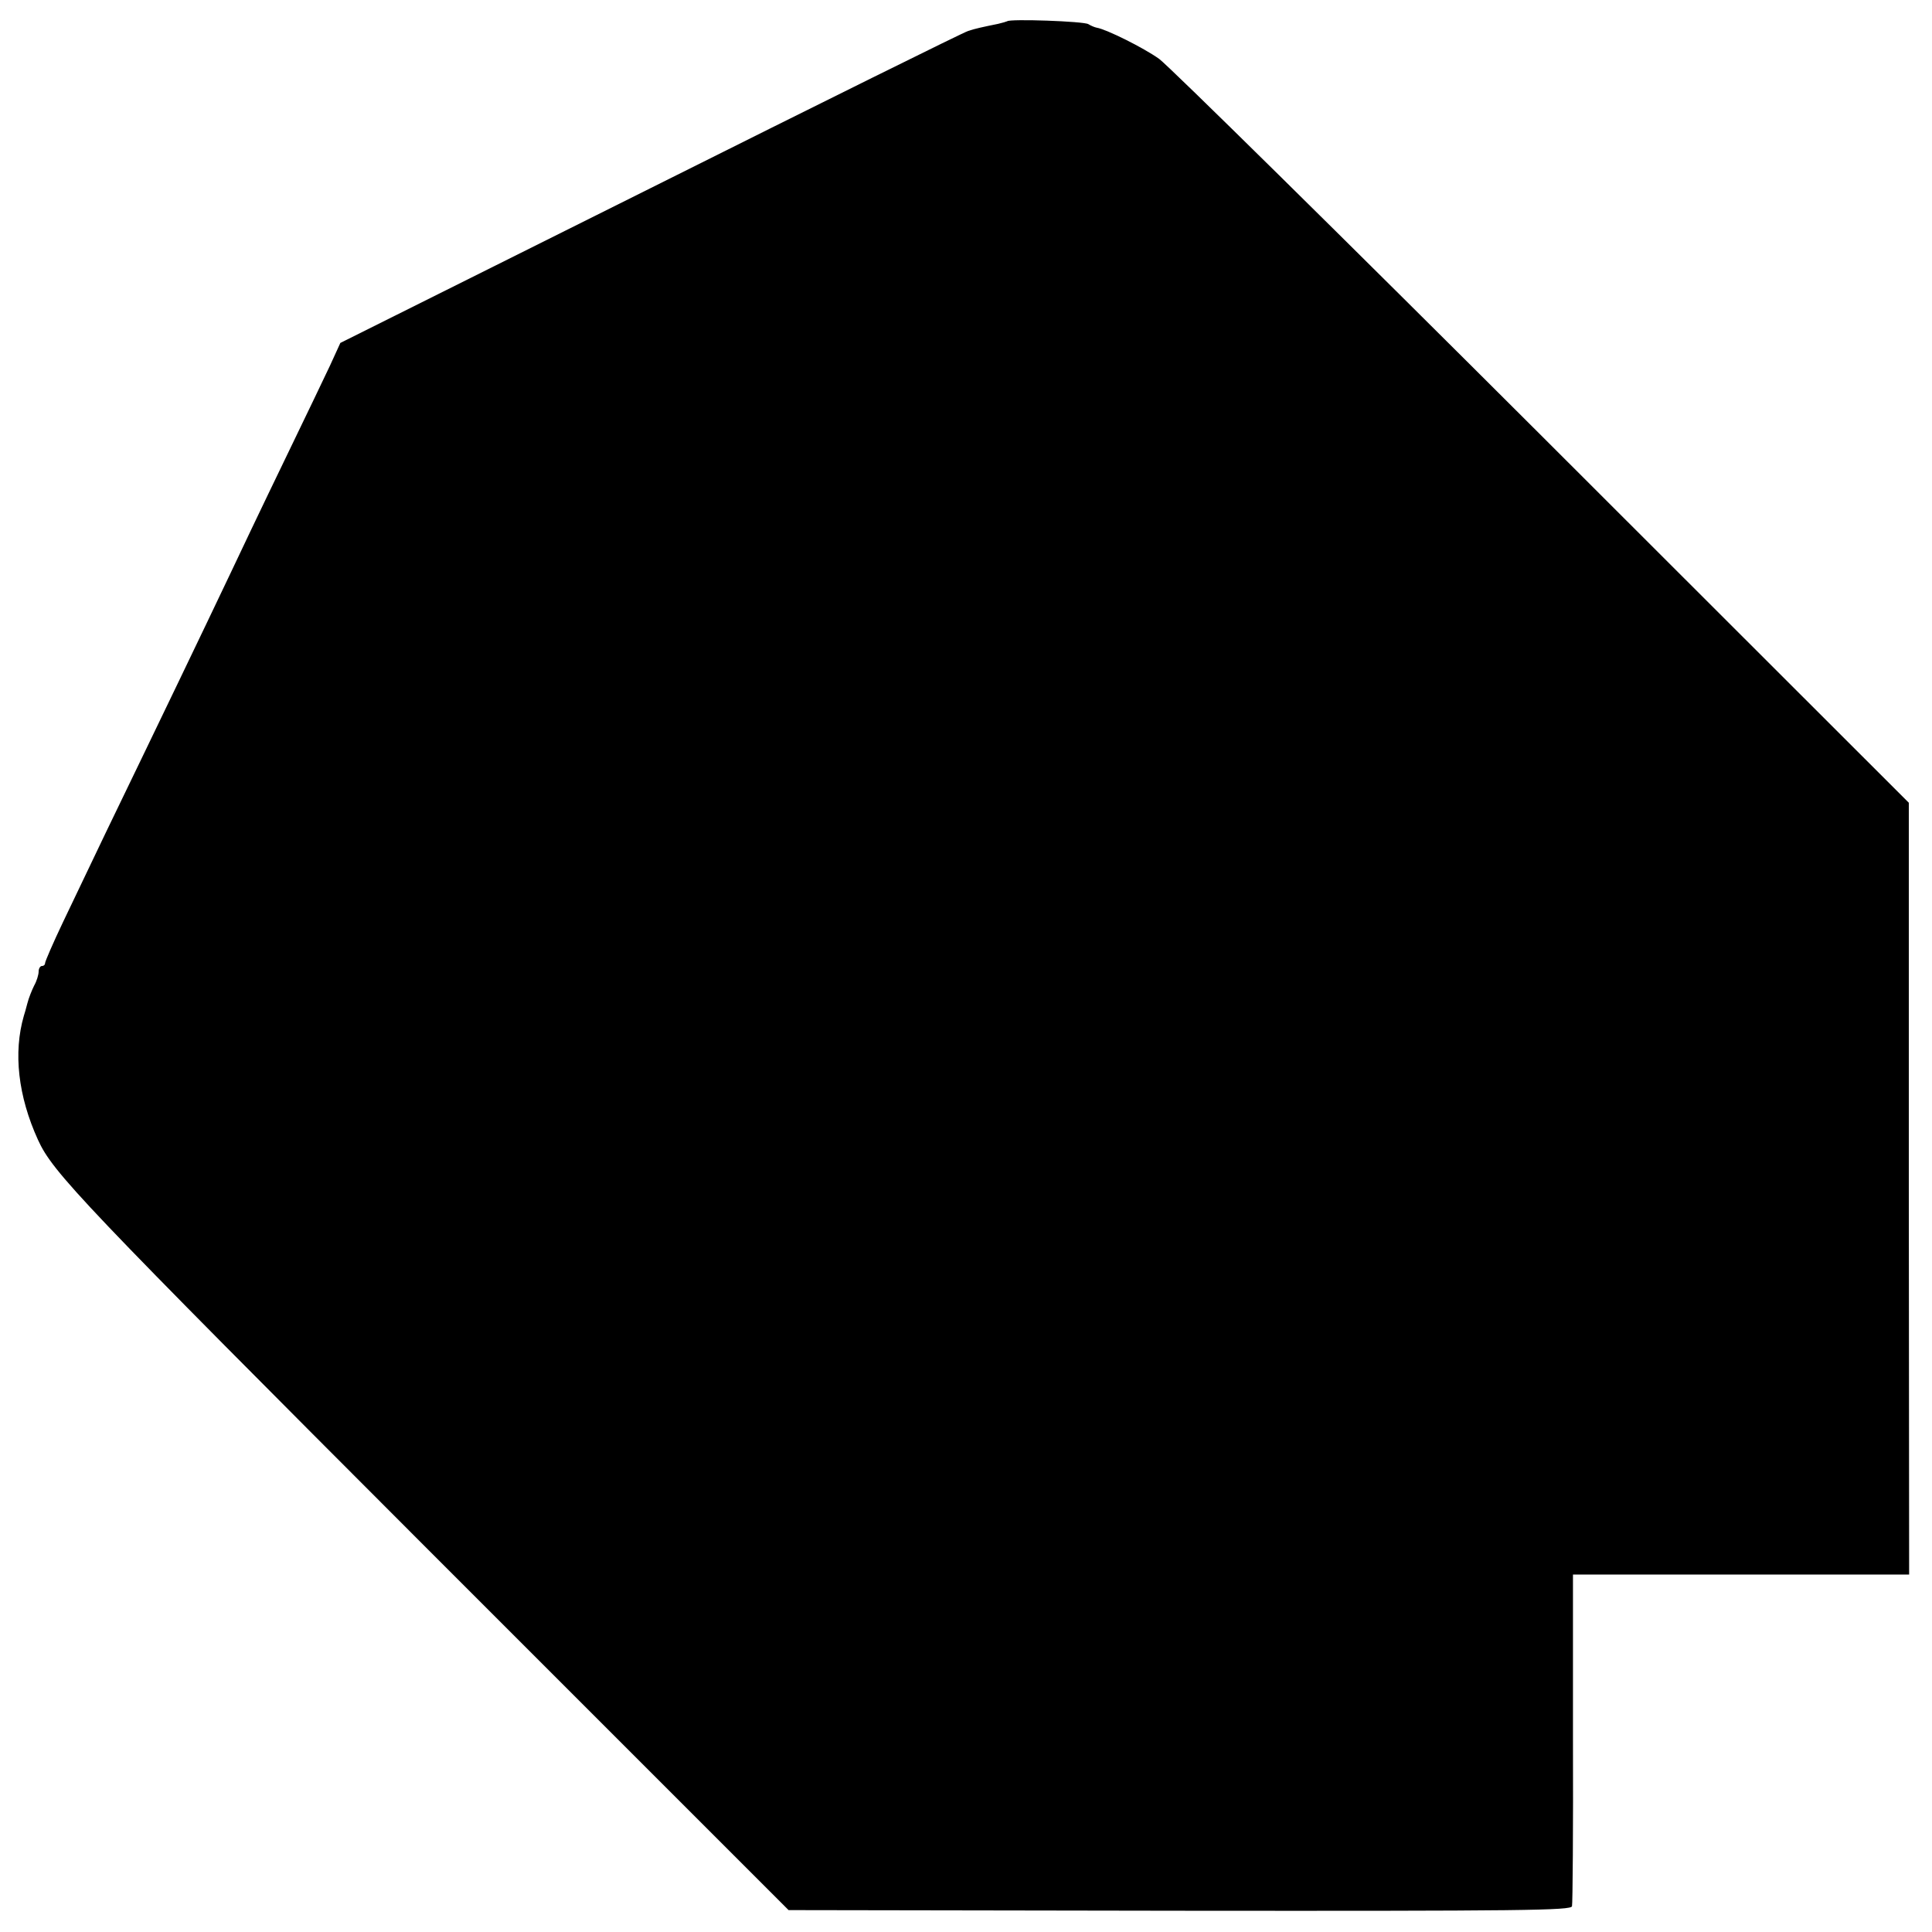 <?xml version="1.0" standalone="no"?>
<!DOCTYPE svg PUBLIC "-//W3C//DTD SVG 20010904//EN"
 "http://www.w3.org/TR/2001/REC-SVG-20010904/DTD/svg10.dtd">
<svg version="1.0" xmlns="http://www.w3.org/2000/svg"
 width="600pt" height="600pt" viewBox="0 0 600 600"
 preserveAspectRatio="xMidYMid meet">
<g transform="translate(0,600) scale(0.1,-0.1)"
fill="#000000" stroke="none">
<path d="M3128 5934 c-2 -1 -15 -5 -28 -8 -49 -10 -72 -15 -93 -22 -12 -3
-456 -223 -986 -488 l-964 -481 -32 -70 c-18 -38 -72 -151 -120 -250 -48 -99
-104 -216 -125 -260 -79 -167 -173 -364 -340 -710 -81 -167 -132 -273 -244
-508 -31 -65 -56 -123 -56 -128 0 -5 -4 -9 -10 -9 -5 0 -10 -8 -10 -17 0 -10
-6 -30 -14 -44 -7 -14 -17 -39 -21 -55 -4 -16 -9 -33 -11 -39 -33 -114 -18
-249 44 -385 46 -101 132 -192 1213 -1274 l1118 -1118 1215 -2 c1072 -1 1215
1 1218 14 2 8 4 243 3 522 l0 508 522 0 522 0 -1 1198 0 1199 -1136 1135
c-626 625 -1162 1153 -1192 1175 -49 35 -164 92 -194 97 -6 1 -18 6 -26 11
-14 9 -244 17 -252 9z"/>
</g>
</svg>
